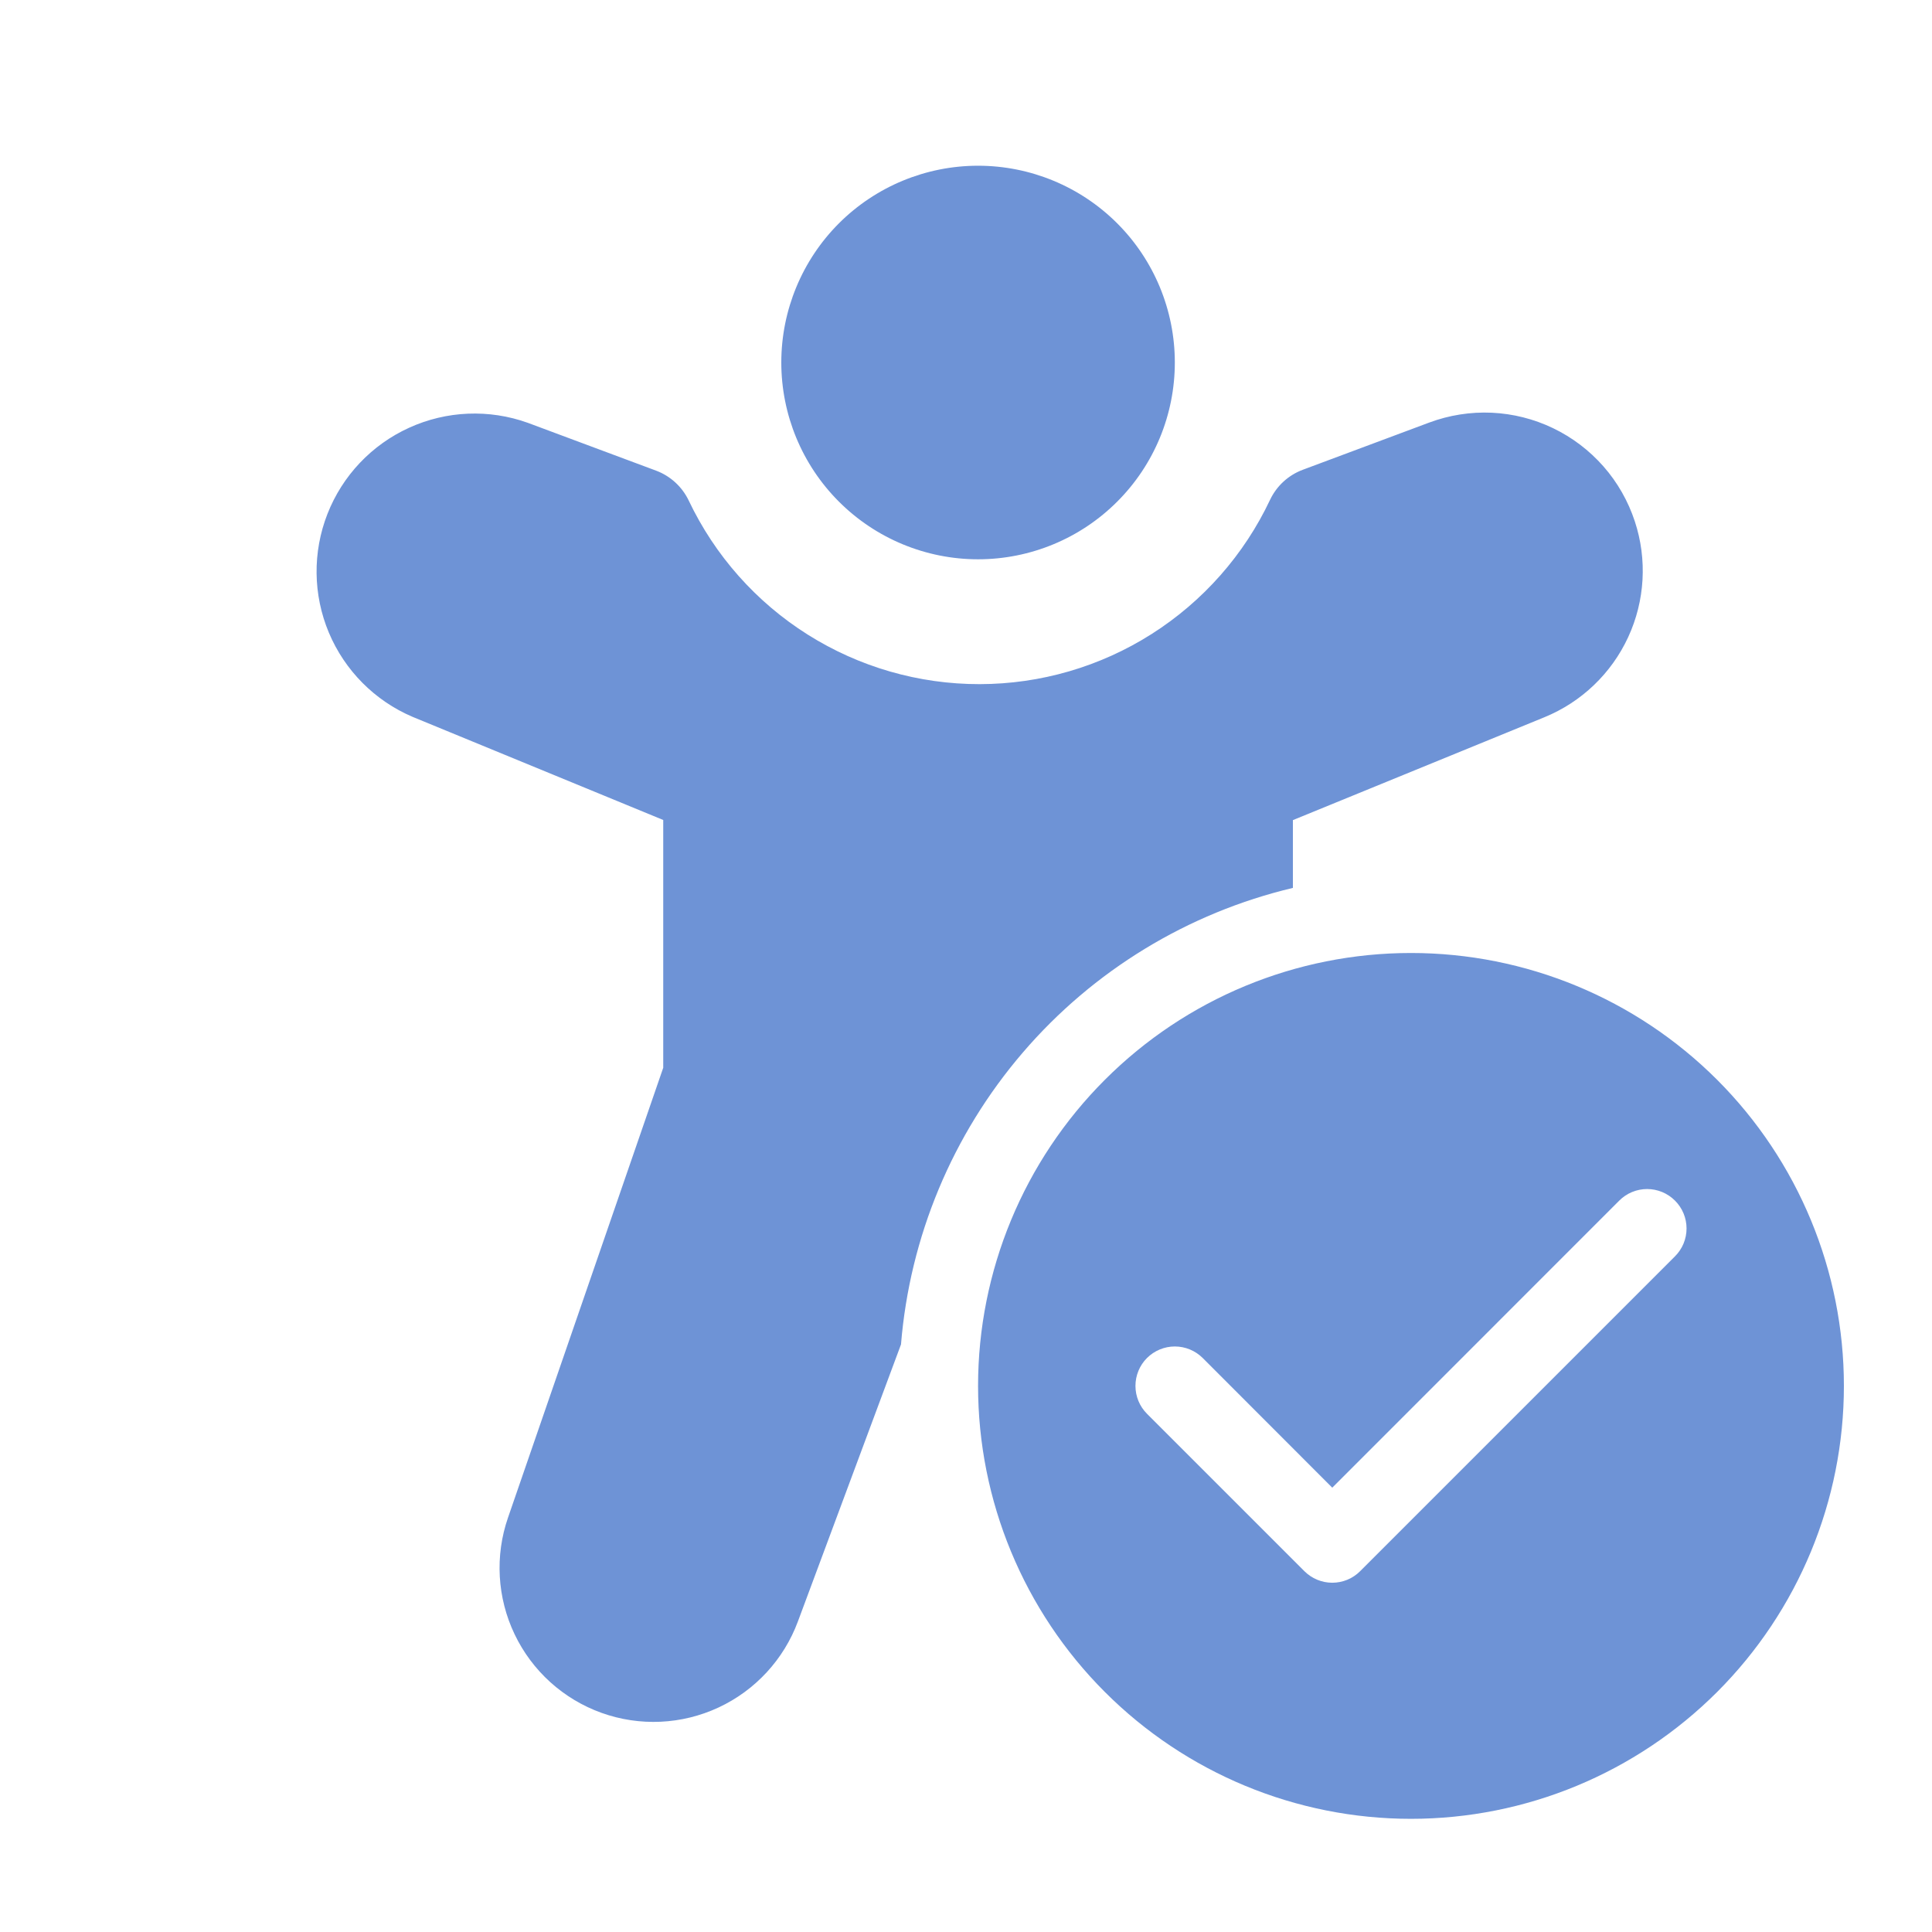 <?xml version="1.0" encoding="UTF-8"?> <svg xmlns="http://www.w3.org/2000/svg" width="45" height="45" viewBox="0 0 45 45" fill="none"> <path d="M22.781 3.86C21.566 3.86 20.4 4.343 19.54 5.202C18.681 6.062 18.198 7.228 18.198 8.443C18.198 9.659 18.681 10.825 19.54 11.684C20.4 12.544 21.566 13.027 22.781 13.027C23.997 13.027 25.163 12.544 26.022 11.684C26.882 10.825 27.364 9.659 27.364 8.443C27.364 7.228 26.882 6.062 26.022 5.202C25.163 4.343 23.997 3.86 22.781 3.86ZM38.078 12.143C37.923 11.672 37.675 11.236 37.348 10.864C37.02 10.491 36.621 10.188 36.174 9.973C35.727 9.758 35.241 9.636 34.745 9.613C34.25 9.591 33.755 9.669 33.29 9.842L30.344 10.942C30.009 11.067 29.736 11.318 29.583 11.64C28.978 12.923 28.02 14.008 26.823 14.768C25.625 15.529 24.237 15.933 22.818 15.935C21.4 15.937 20.01 15.536 18.81 14.779C17.61 14.022 16.651 12.94 16.042 11.659C15.888 11.337 15.615 11.087 15.281 10.962L12.293 9.848C11.392 9.525 10.4 9.566 9.529 9.963C8.658 10.359 7.976 11.079 7.627 11.97C7.278 12.861 7.29 13.853 7.66 14.736C8.031 15.618 8.73 16.322 9.61 16.697L15.448 19.099V24.87L11.834 35.344C11.524 36.236 11.579 37.215 11.987 38.067C12.394 38.919 13.122 39.577 14.011 39.896C14.9 40.215 15.879 40.17 16.736 39.771C17.592 39.372 18.257 38.651 18.585 37.766L20.986 31.314C21.191 28.805 22.184 26.425 23.824 24.515C25.463 22.605 27.666 21.263 30.114 20.681V19.102L35.972 16.706C36.835 16.353 37.533 15.686 37.924 14.839C38.315 13.992 38.37 13.029 38.078 12.143ZM42.948 32.28C42.948 34.954 41.886 37.519 39.995 39.41C38.103 41.301 35.539 42.364 32.864 42.364C30.19 42.364 27.625 41.301 25.735 39.41C23.843 37.519 22.781 34.954 22.781 32.28C22.781 29.606 23.843 27.041 25.735 25.15C27.625 23.259 30.19 22.197 32.864 22.197C35.539 22.197 38.103 23.259 39.995 25.15C41.886 27.041 42.948 29.606 42.948 32.28ZM39.014 27.965C38.928 27.879 38.827 27.811 38.716 27.765C38.604 27.719 38.485 27.695 38.364 27.695C38.244 27.695 38.124 27.719 38.013 27.765C37.902 27.811 37.801 27.879 37.715 27.965L31.031 34.651L28.014 31.631C27.841 31.459 27.608 31.362 27.364 31.362C27.121 31.362 26.888 31.459 26.715 31.631C26.543 31.803 26.447 32.037 26.447 32.28C26.447 32.524 26.543 32.757 26.715 32.929L30.382 36.596C30.467 36.681 30.569 36.749 30.68 36.795C30.791 36.841 30.911 36.865 31.031 36.865C31.152 36.865 31.271 36.841 31.383 36.795C31.494 36.749 31.595 36.681 31.68 36.596L39.014 29.262C39.099 29.177 39.167 29.076 39.213 28.965C39.259 28.854 39.283 28.734 39.283 28.613C39.283 28.493 39.259 28.373 39.213 28.262C39.167 28.151 39.099 28.05 39.014 27.965Z" fill="#6E93D6"></path> </svg> 